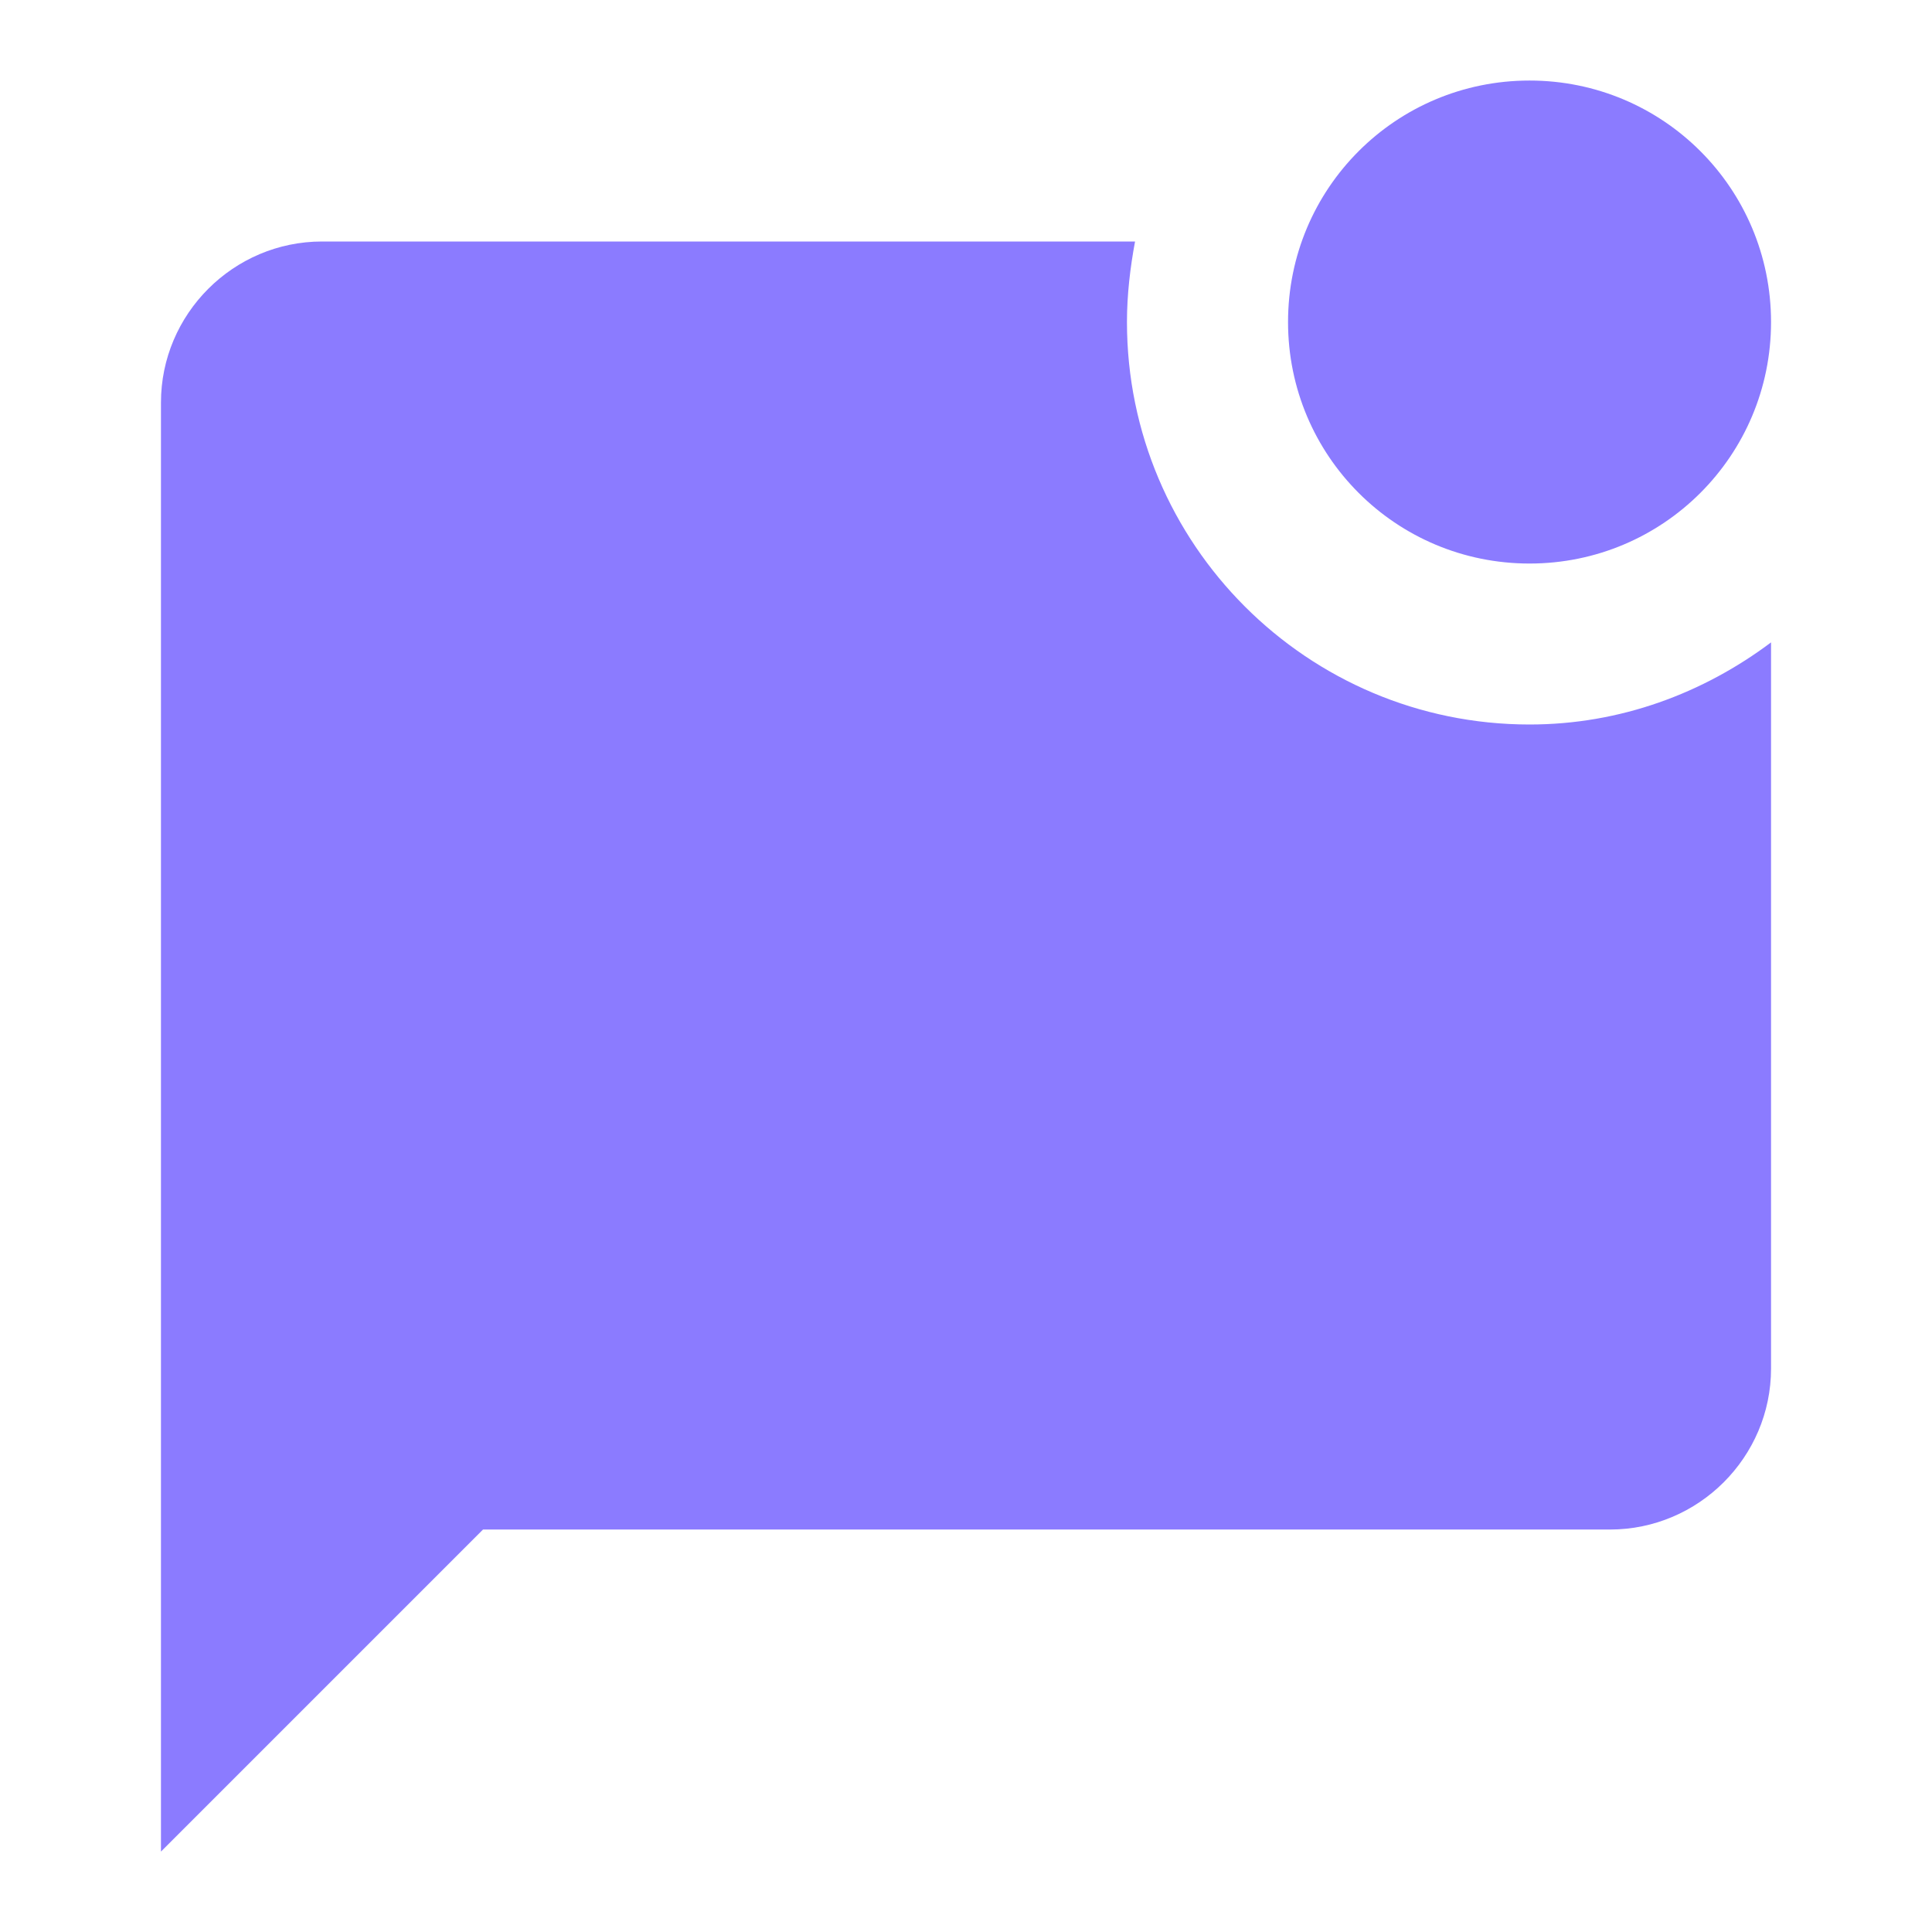 <svg width="16" height="16" viewBox="0 0 16 16" fill="none" xmlns="http://www.w3.org/2000/svg">
<path d="M14.667 5.32V11.334C14.667 12.067 14.067 12.667 13.333 12.667H4L1.333 15.334V3.334C1.333 2.6 1.933 2 2.667 2H9.4C9.36 2.214 9.333 2.44 9.333 2.667C9.333 4.507 10.827 6 12.667 6C13.42 6 14.107 5.74 14.667 5.32ZM10.667 2.667C10.667 3.774 11.56 4.667 12.667 4.667C13.773 4.667 14.667 3.774 14.667 2.667C14.667 1.56 13.773 0.667 12.667 0.667C11.56 0.667 10.667 1.56 10.667 2.667Z" fill="#8B7BFF"/>
</svg>
